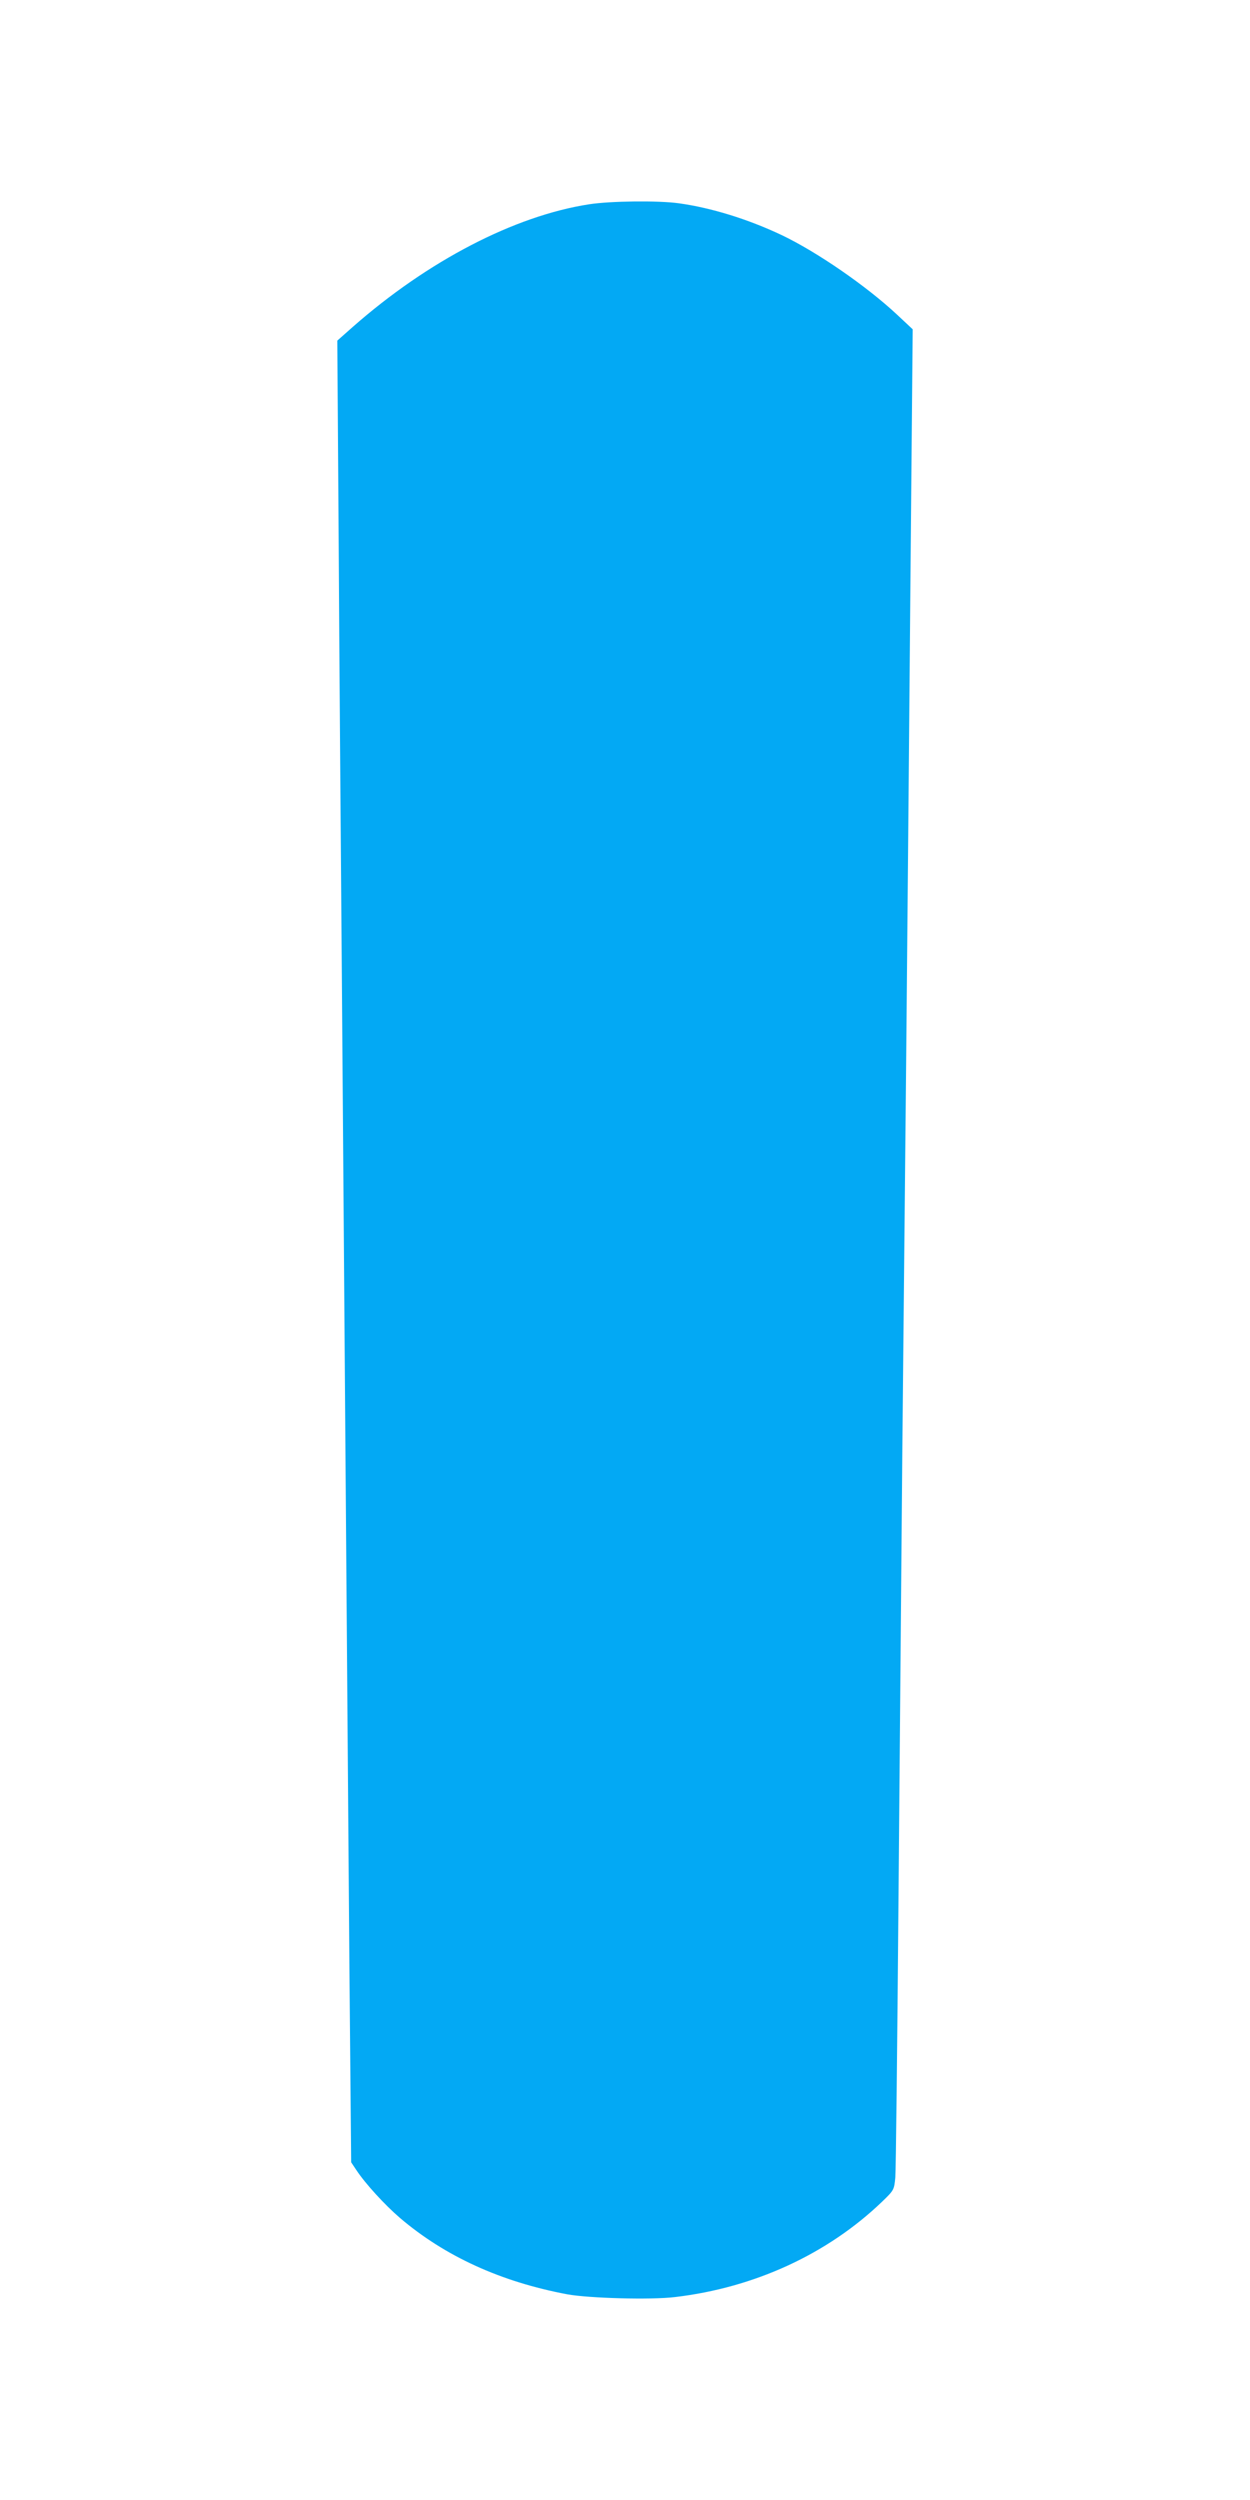 <?xml version="1.0" standalone="no"?>
<!DOCTYPE svg PUBLIC "-//W3C//DTD SVG 20010904//EN"
 "http://www.w3.org/TR/2001/REC-SVG-20010904/DTD/svg10.dtd">
<svg version="1.0" xmlns="http://www.w3.org/2000/svg"
 width="640pt" height="1280pt" viewBox="0 0 640 1280"
 preserveAspectRatio="xMidYMid meet">
<g transform="translate(0,1280) scale(0.1,-0.1)"
fill="#03a9f4" stroke="none">
<path d="M3016 11754 c-382 -59 -826 -290 -1210 -628 l-79 -70 7 -1025 c3
-564 11 -1550 16 -2191 5 -641 14 -1829 20 -2640 6 -811 15 -1924 19 -2473 l9
-998 26 -39 c46 -70 146 -179 224 -246 230 -196 516 -327 857 -391 110 -20
427 -29 551 -14 407 48 781 220 1061 489 60 58 61 60 67 123 3 35 10 660 16
1389 6 729 15 1782 20 2340 6 558 14 1472 20 2030 5 558 15 1620 21 2360 l12
1344 -79 74 c-157 147 -411 322 -591 408 -173 82 -361 140 -526 163 -106 15
-352 12 -461 -5z"/>
</g>
</svg>
